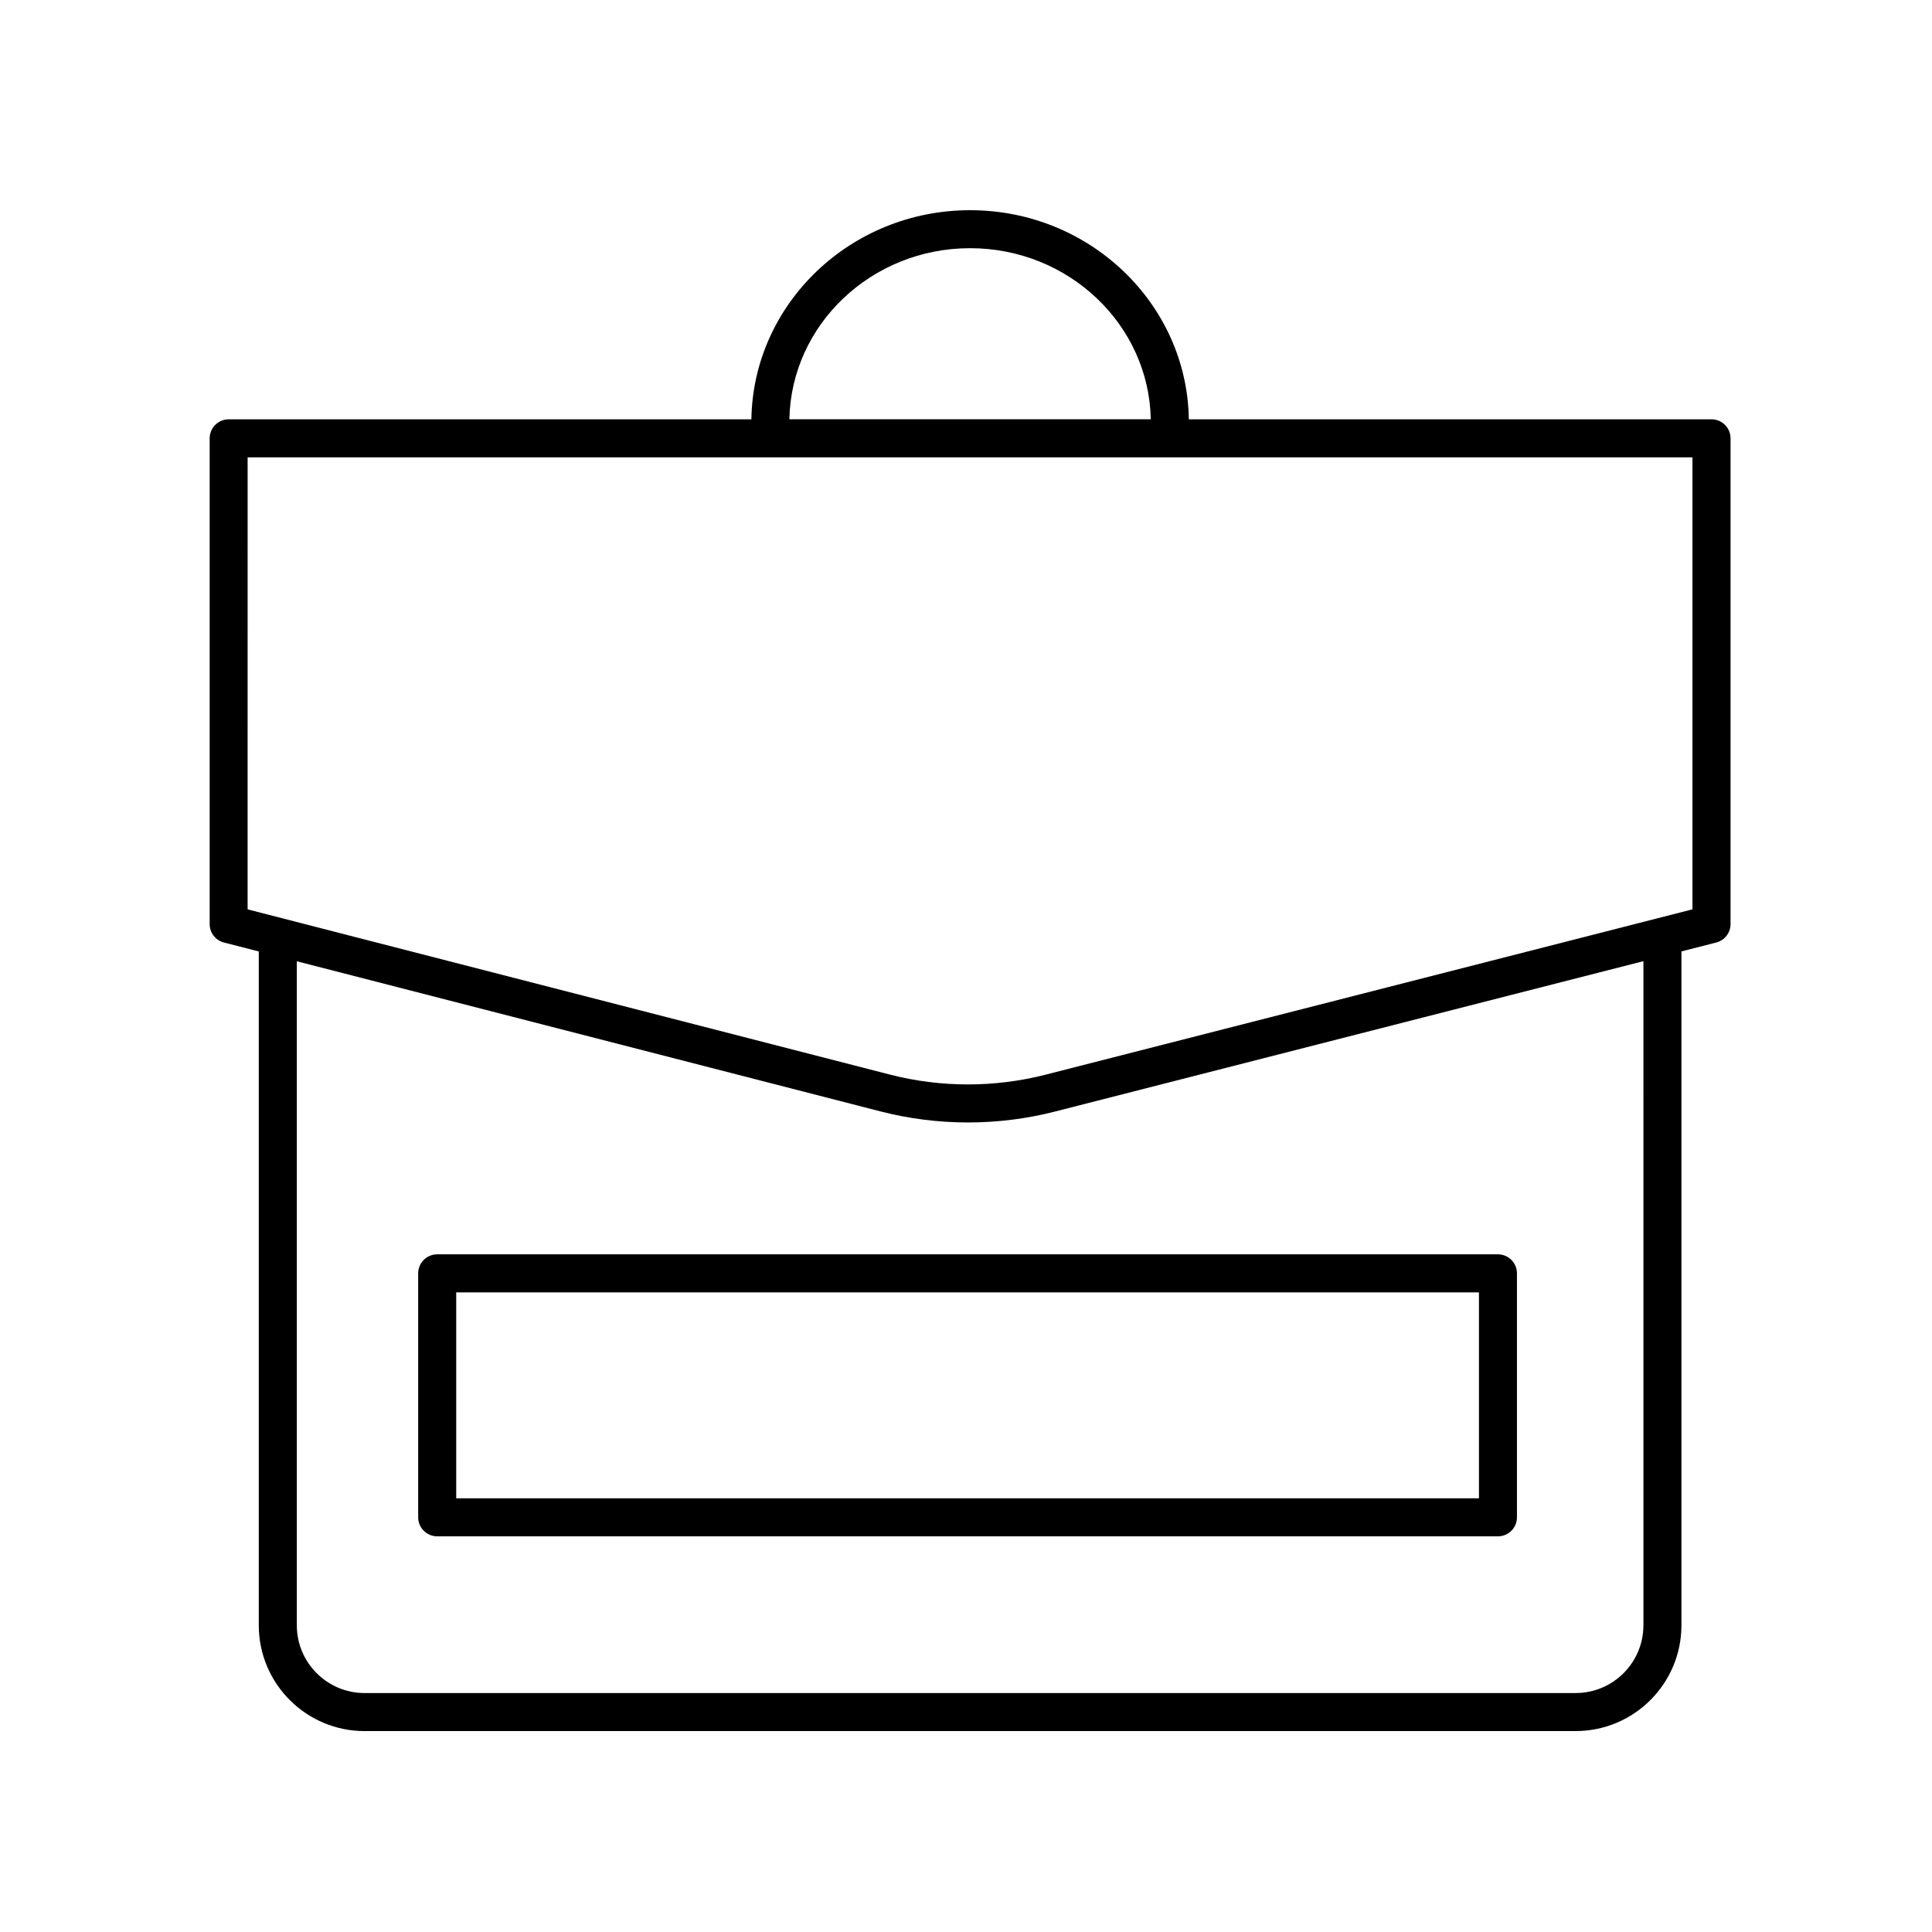 <?xml version="1.0" encoding="UTF-8"?>
<!-- Uploaded to: SVG Repo, www.svgrepo.com, Generator: SVG Repo Mixer Tools -->
<svg fill="#000000" width="800px" height="800px" version="1.1" viewBox="144 144 512 512" xmlns="http://www.w3.org/2000/svg">
 <g>
  <path d="m240.61 602.75h320.96c15.453 0 28.027-12.574 28.027-28.027v-178.59l9.227-2.359c2.231-0.57 3.789-2.578 3.789-4.883v-128.73c0-2.781-2.258-5.039-5.039-5.039h-138.52c-0.469-30.633-26.27-55.418-57.965-55.418-31.695 0-57.496 24.789-57.965 55.418h-138.52c-2.781 0-5.039 2.258-5.039 5.039v128.74c0 2.301 1.559 4.309 3.785 4.875l9.23 2.371v178.58c0 15.457 12.574 28.027 28.031 28.027zm338.91-28.027c0 9.898-8.051 17.949-17.949 17.949l-320.96 0.004c-9.898 0-17.949-8.051-17.949-17.949v-175.98l154.68 39.789c7.582 1.949 15.383 2.926 23.184 2.926 7.758 0 15.516-0.961 23.059-2.891l155.94-39.855 0.004 176.01zm-178.44-364.95c26.137 0 47.418 20.27 47.887 45.344h-95.773c0.469-25.074 21.758-45.344 47.887-45.344zm-191.45 55.422h382.89v119.79l-171.45 43.82c-13.492 3.449-27.754 3.441-41.242-0.031l-170.21-43.785 0.004-119.79z"/>
  <path d="m254.82 481.45v64.652c0 2.781 2.258 5.039 5.039 5.039h281.11c2.781 0 5.039-2.258 5.039-5.039v-64.652c0-2.781-2.258-5.039-5.039-5.039h-281.11c-2.781 0-5.039 2.258-5.039 5.039zm10.078 5.039h271.04v54.578h-271.04z"/>
 </g>
</svg>